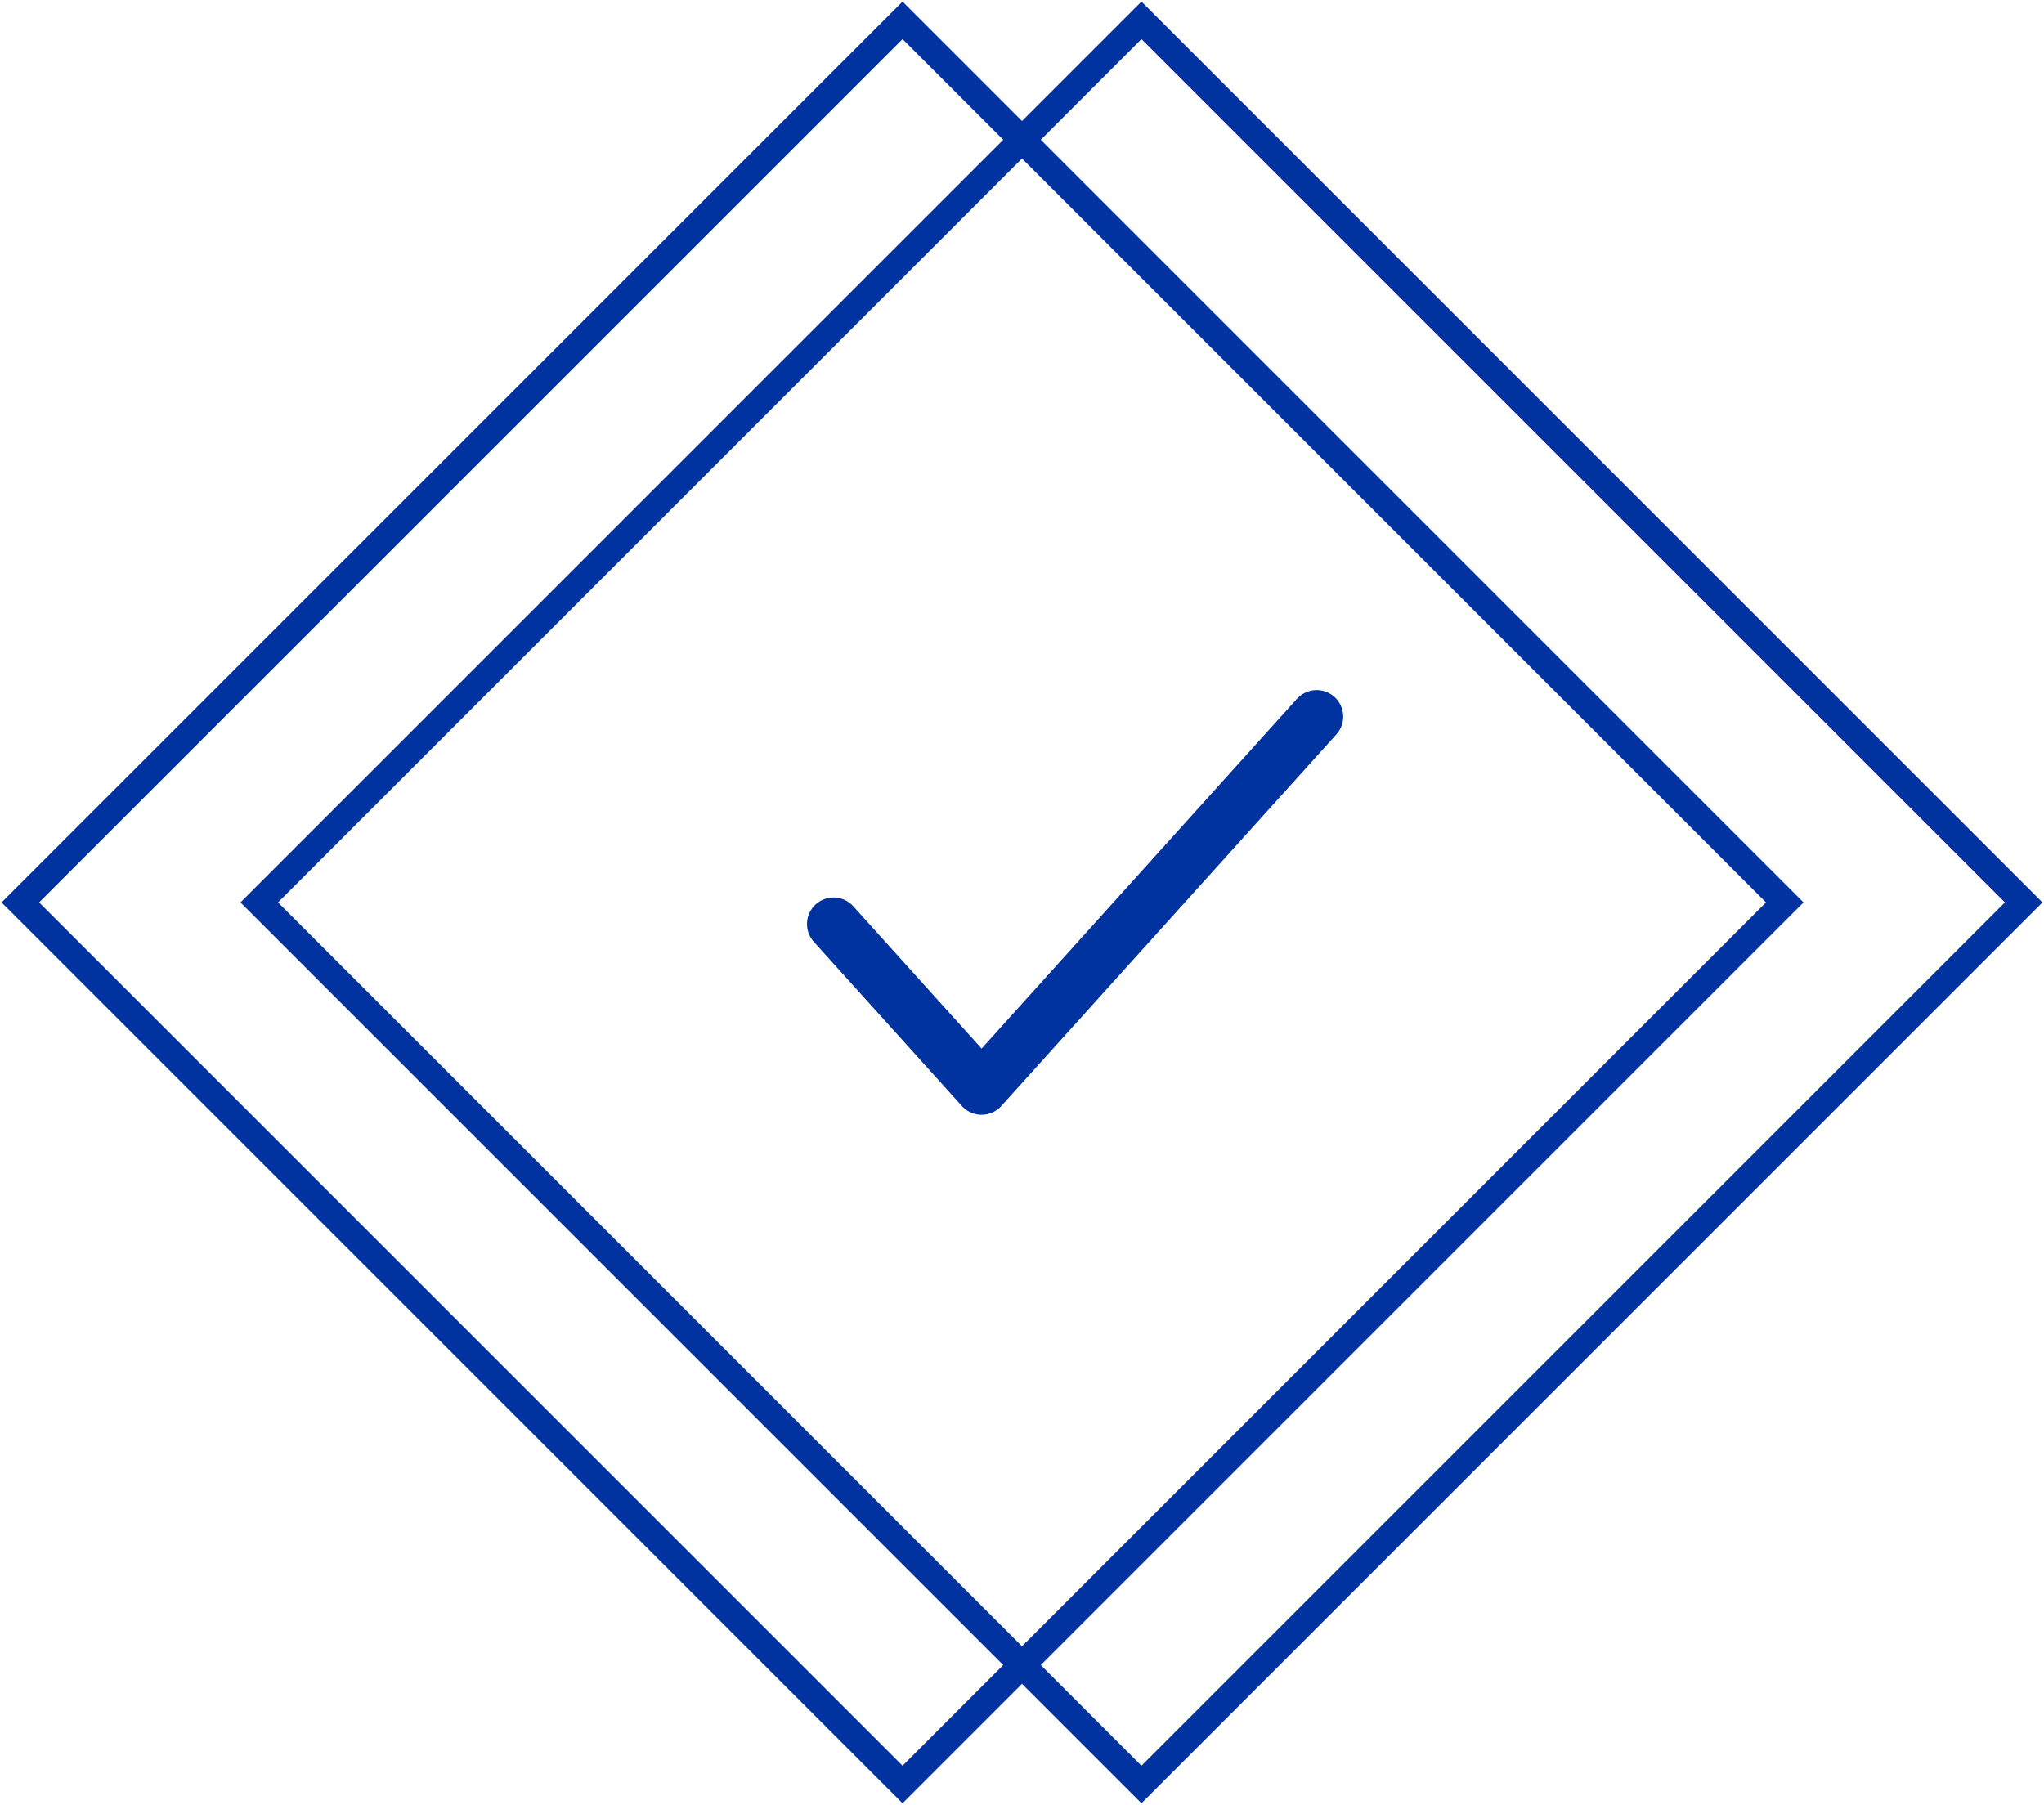 <?xml version="1.0" encoding="UTF-8"?>
<svg width="77px" height="68px" viewBox="0 0 77 68" version="1.1" xmlns="http://www.w3.org/2000/svg" xmlns:xlink="http://www.w3.org/1999/xlink">
    <title>icon-ISO</title>
    <g id="Sustainability-PDF-v6" stroke="none" stroke-width="1" fill="none" fill-rule="evenodd">
        <g id="Sustainability-otis.com-layout_May_26_v1" transform="translate(-1166, -1267)" stroke="#0032A0">
            <g id="icon-ISO" transform="translate(1166.059, 1267.059)">
                <polyline id="Stroke-5" stroke-width="2" stroke-linecap="round" stroke-linejoin="round" points="49.541 26.941 36.927 40.932 36.919 40.941 31.341 34.755"></polyline>
                <rect id="Rectangle" transform="translate(33.941, 33.941) rotate(-45) translate(-33.941, -33.941) " x="10.441" y="10.441" width="47" height="47"></rect>
                <rect id="Rectangle-Copy-2" transform="translate(42.941, 33.941) rotate(-45) translate(-42.941, -33.941) " x="19.441" y="10.441" width="47" height="47"></rect>
            </g>
        </g>
    </g>
</svg>